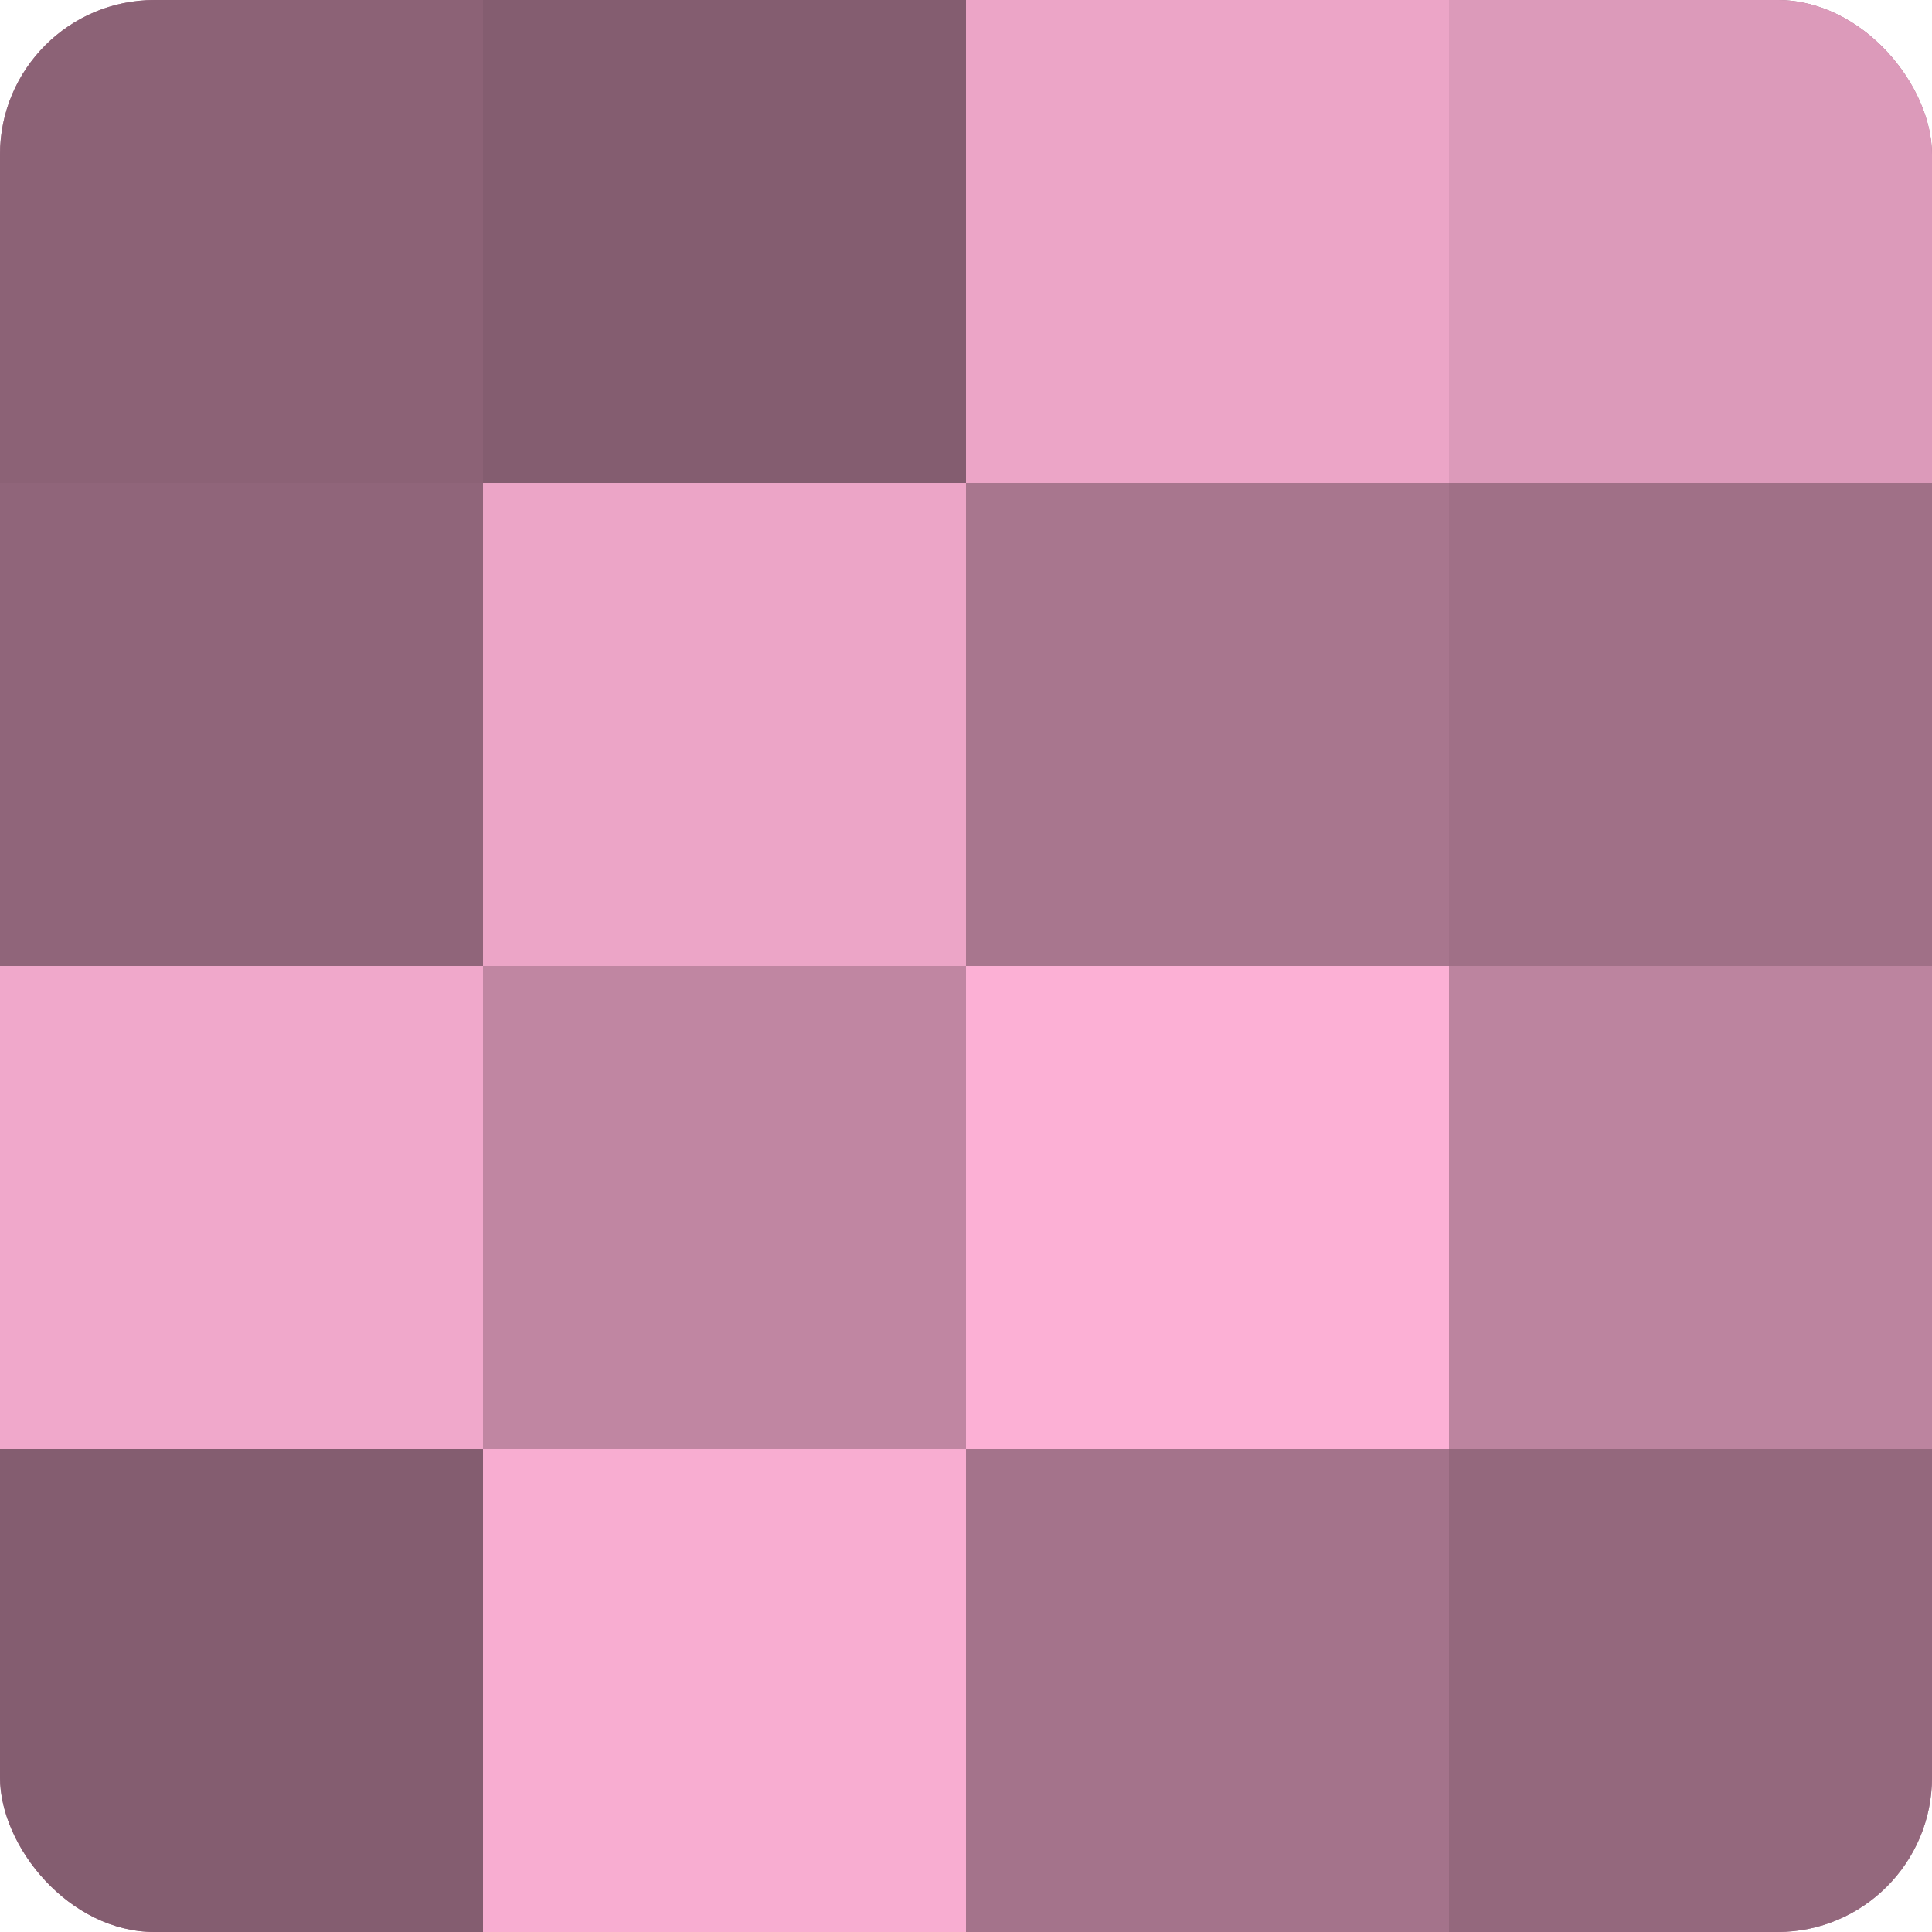 <?xml version="1.0" encoding="UTF-8"?>
<svg xmlns="http://www.w3.org/2000/svg" width="60" height="60" viewBox="0 0 100 100" preserveAspectRatio="xMidYMid meet"><defs><clipPath id="c" width="100" height="100"><rect width="100" height="100" rx="8" ry="8"/></clipPath></defs><g clip-path="url(#c)"><rect width="100" height="100" fill="#a07087"/><rect width="25" height="25" fill="#8c6276"/><rect y="25" width="25" height="25" fill="#90657a"/><rect y="50" width="25" height="25" fill="#f0a8cb"/><rect y="75" width="25" height="25" fill="#845d70"/><rect x="25" width="25" height="25" fill="#845d70"/><rect x="25" y="25" width="25" height="25" fill="#eca5c7"/><rect x="25" y="50" width="25" height="25" fill="#c086a2"/><rect x="25" y="75" width="25" height="25" fill="#f8add1"/><rect x="50" width="25" height="25" fill="#eca5c7"/><rect x="50" y="25" width="25" height="25" fill="#a8768e"/><rect x="50" y="50" width="25" height="25" fill="#fcb0d5"/><rect x="50" y="75" width="25" height="25" fill="#a4738b"/><rect x="75" width="25" height="25" fill="#dc9aba"/><rect x="75" y="25" width="25" height="25" fill="#a07087"/><rect x="75" y="50" width="25" height="25" fill="#bc849f"/><rect x="75" y="75" width="25" height="25" fill="#94687d"/></g></svg>
